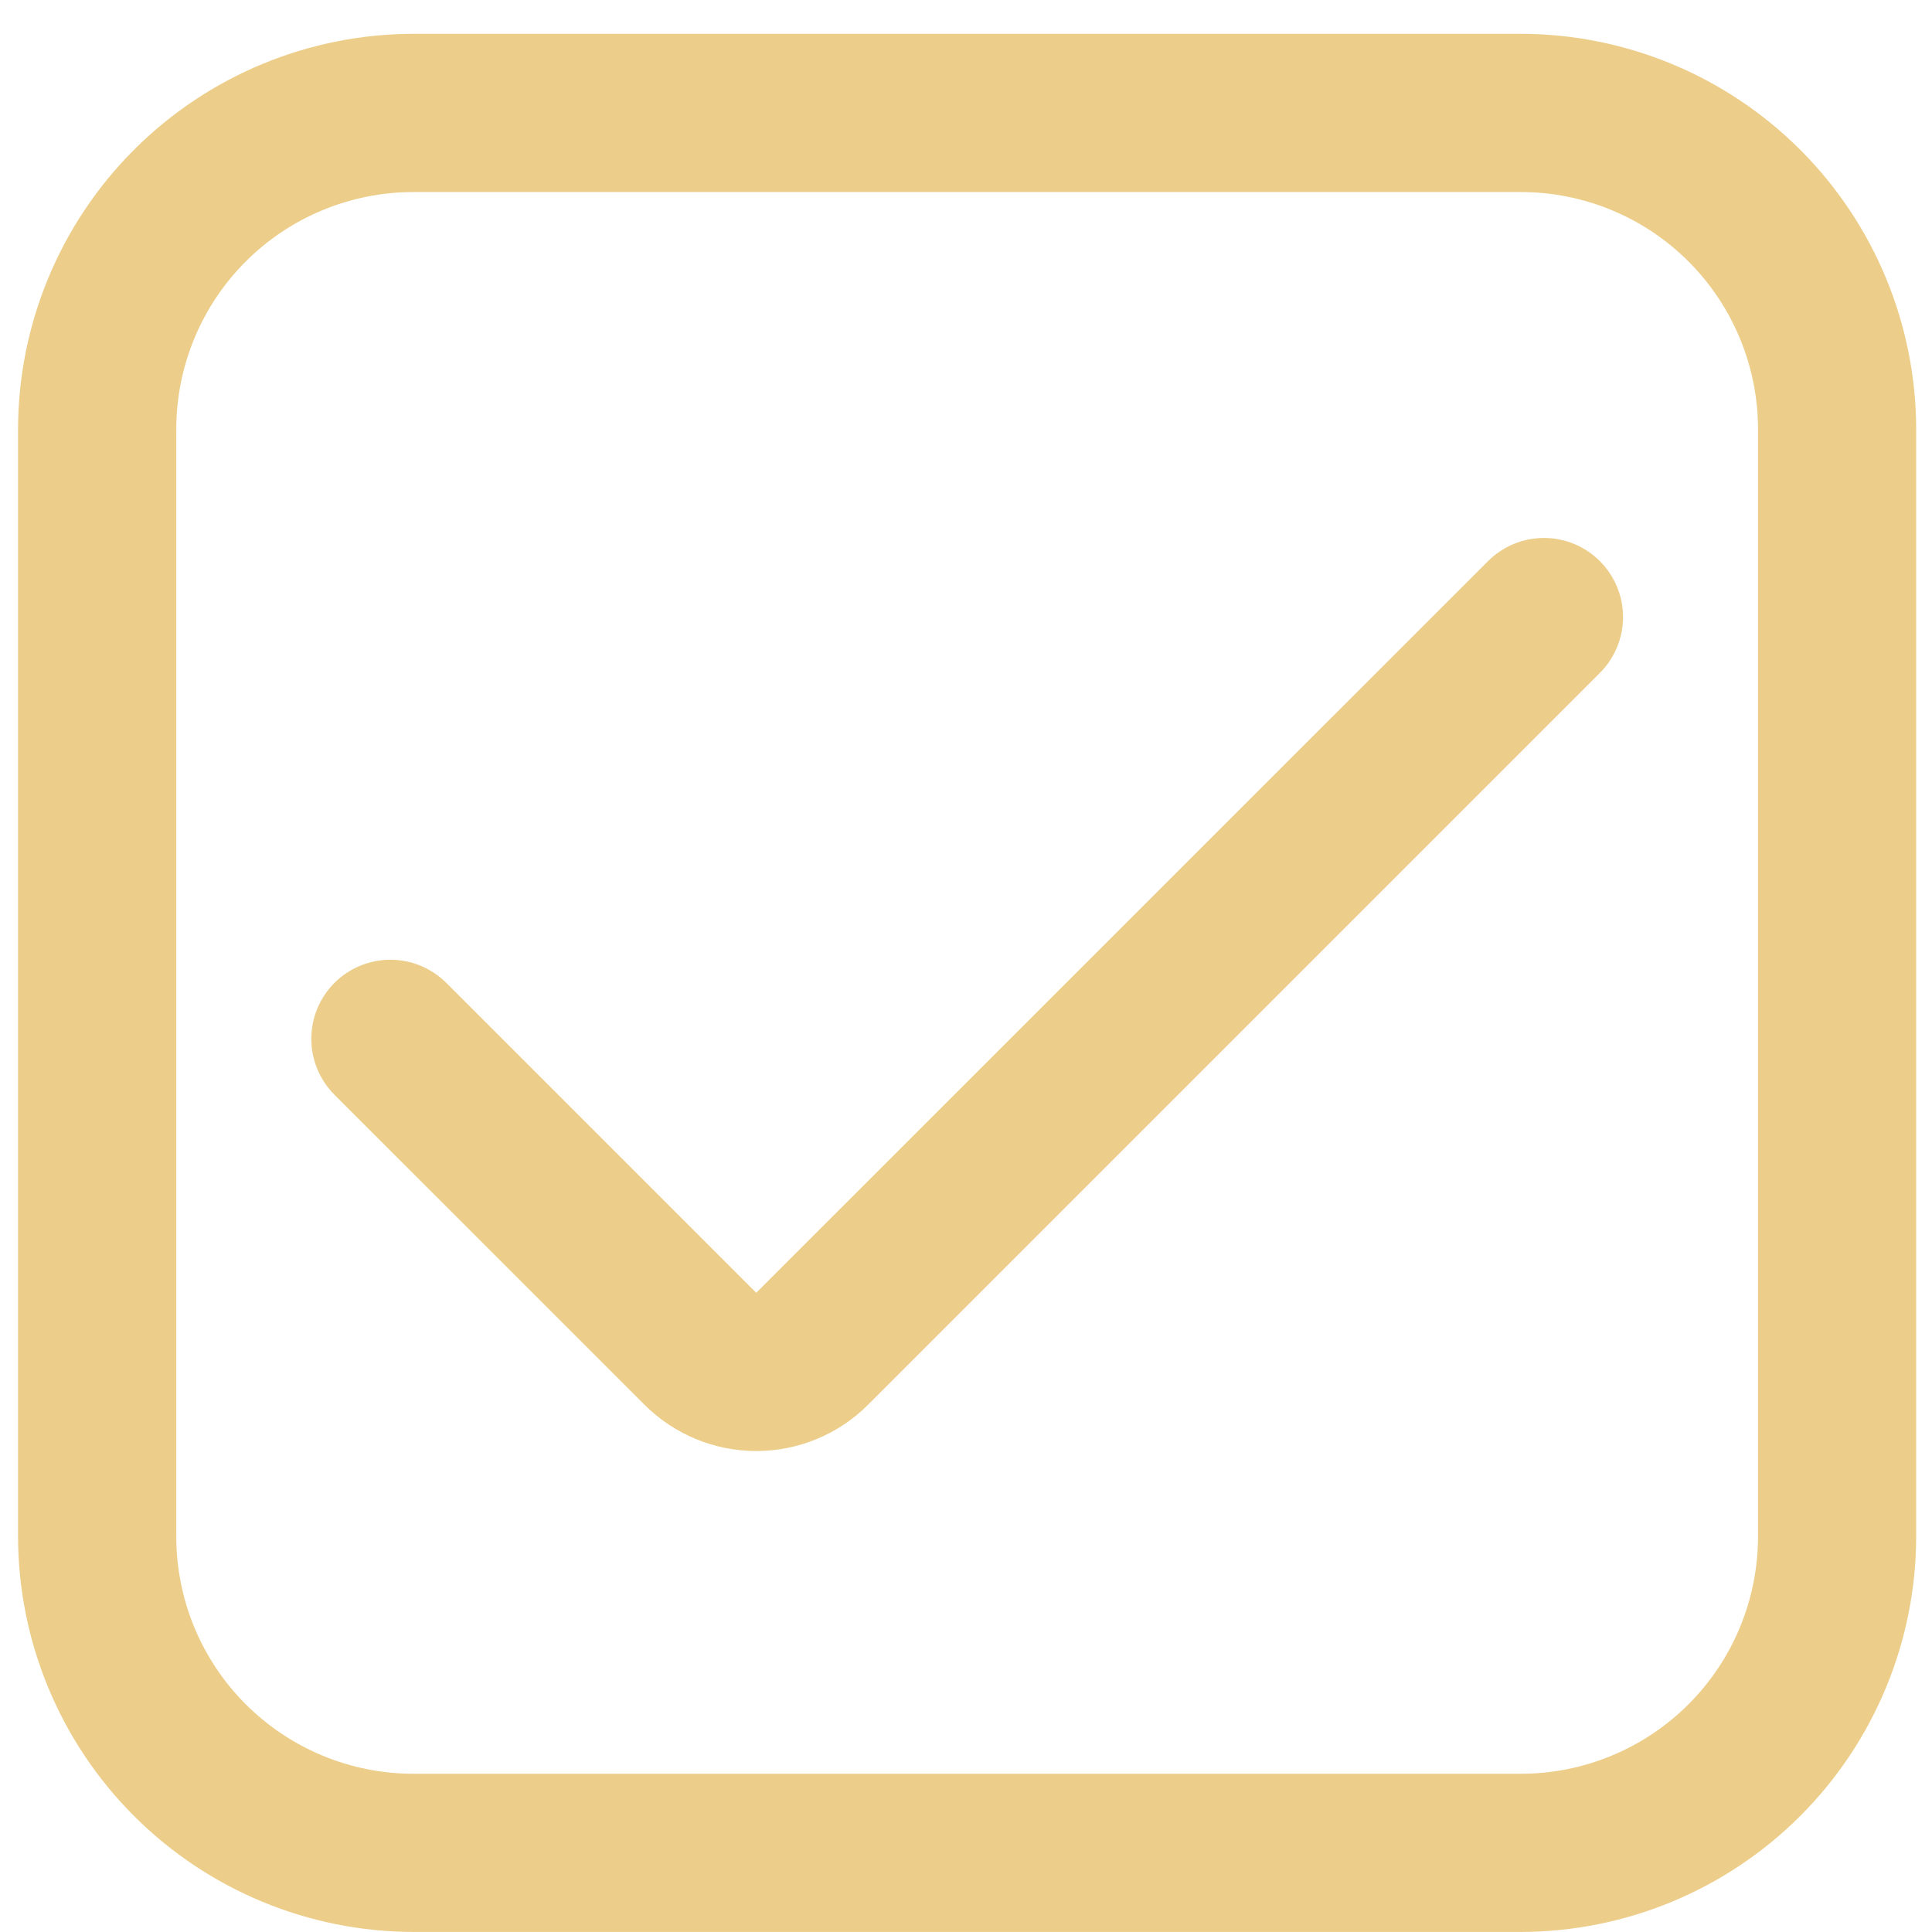 <svg width="38" height="38" viewBox="0 0 38 38" fill="none" xmlns="http://www.w3.org/2000/svg">
<path d="M29.911 0.665H8.133C6.071 0.668 4.094 1.488 2.636 2.946C1.178 4.404 0.358 6.381 0.355 8.443L0.355 30.221C0.358 32.283 1.178 34.26 2.636 35.718C4.094 37.176 6.071 37.996 8.133 37.999H29.911C31.973 37.996 33.95 37.176 35.408 35.718C36.866 34.26 37.686 32.283 37.689 30.221V8.443C37.686 6.381 36.866 4.404 35.408 2.946C33.95 1.488 31.973 0.668 29.911 0.665V0.665ZM34.578 30.221C34.578 31.459 34.086 32.646 33.211 33.521C32.336 34.396 31.149 34.888 29.911 34.888H8.133C6.896 34.888 5.709 34.396 4.833 33.521C3.958 32.646 3.467 31.459 3.467 30.221V8.443C3.467 7.206 3.958 6.019 4.833 5.143C5.709 4.268 6.896 3.777 8.133 3.777H29.911C31.149 3.777 32.336 4.268 33.211 5.143C34.086 6.019 34.578 7.206 34.578 8.443V30.221Z" fill="#ECCD89"/>
<path d="M14.874 25.428L8.778 19.332C8.486 19.041 8.091 18.877 7.678 18.877C7.266 18.877 6.87 19.041 6.578 19.332C6.287 19.624 6.123 20.02 6.123 20.432C6.123 20.845 6.287 21.24 6.578 21.532L12.675 27.628C12.964 27.917 13.307 28.146 13.684 28.303C14.062 28.459 14.466 28.54 14.875 28.54C15.284 28.54 15.688 28.459 16.066 28.303C16.444 28.146 16.787 27.917 17.075 27.628L31.467 13.236C31.759 12.944 31.923 12.549 31.923 12.136C31.923 11.724 31.759 11.328 31.467 11.037V11.037C31.176 10.745 30.78 10.581 30.368 10.581C29.955 10.581 29.559 10.745 29.268 11.037L14.874 25.428Z" fill="#ECCD89"/>
</svg>
